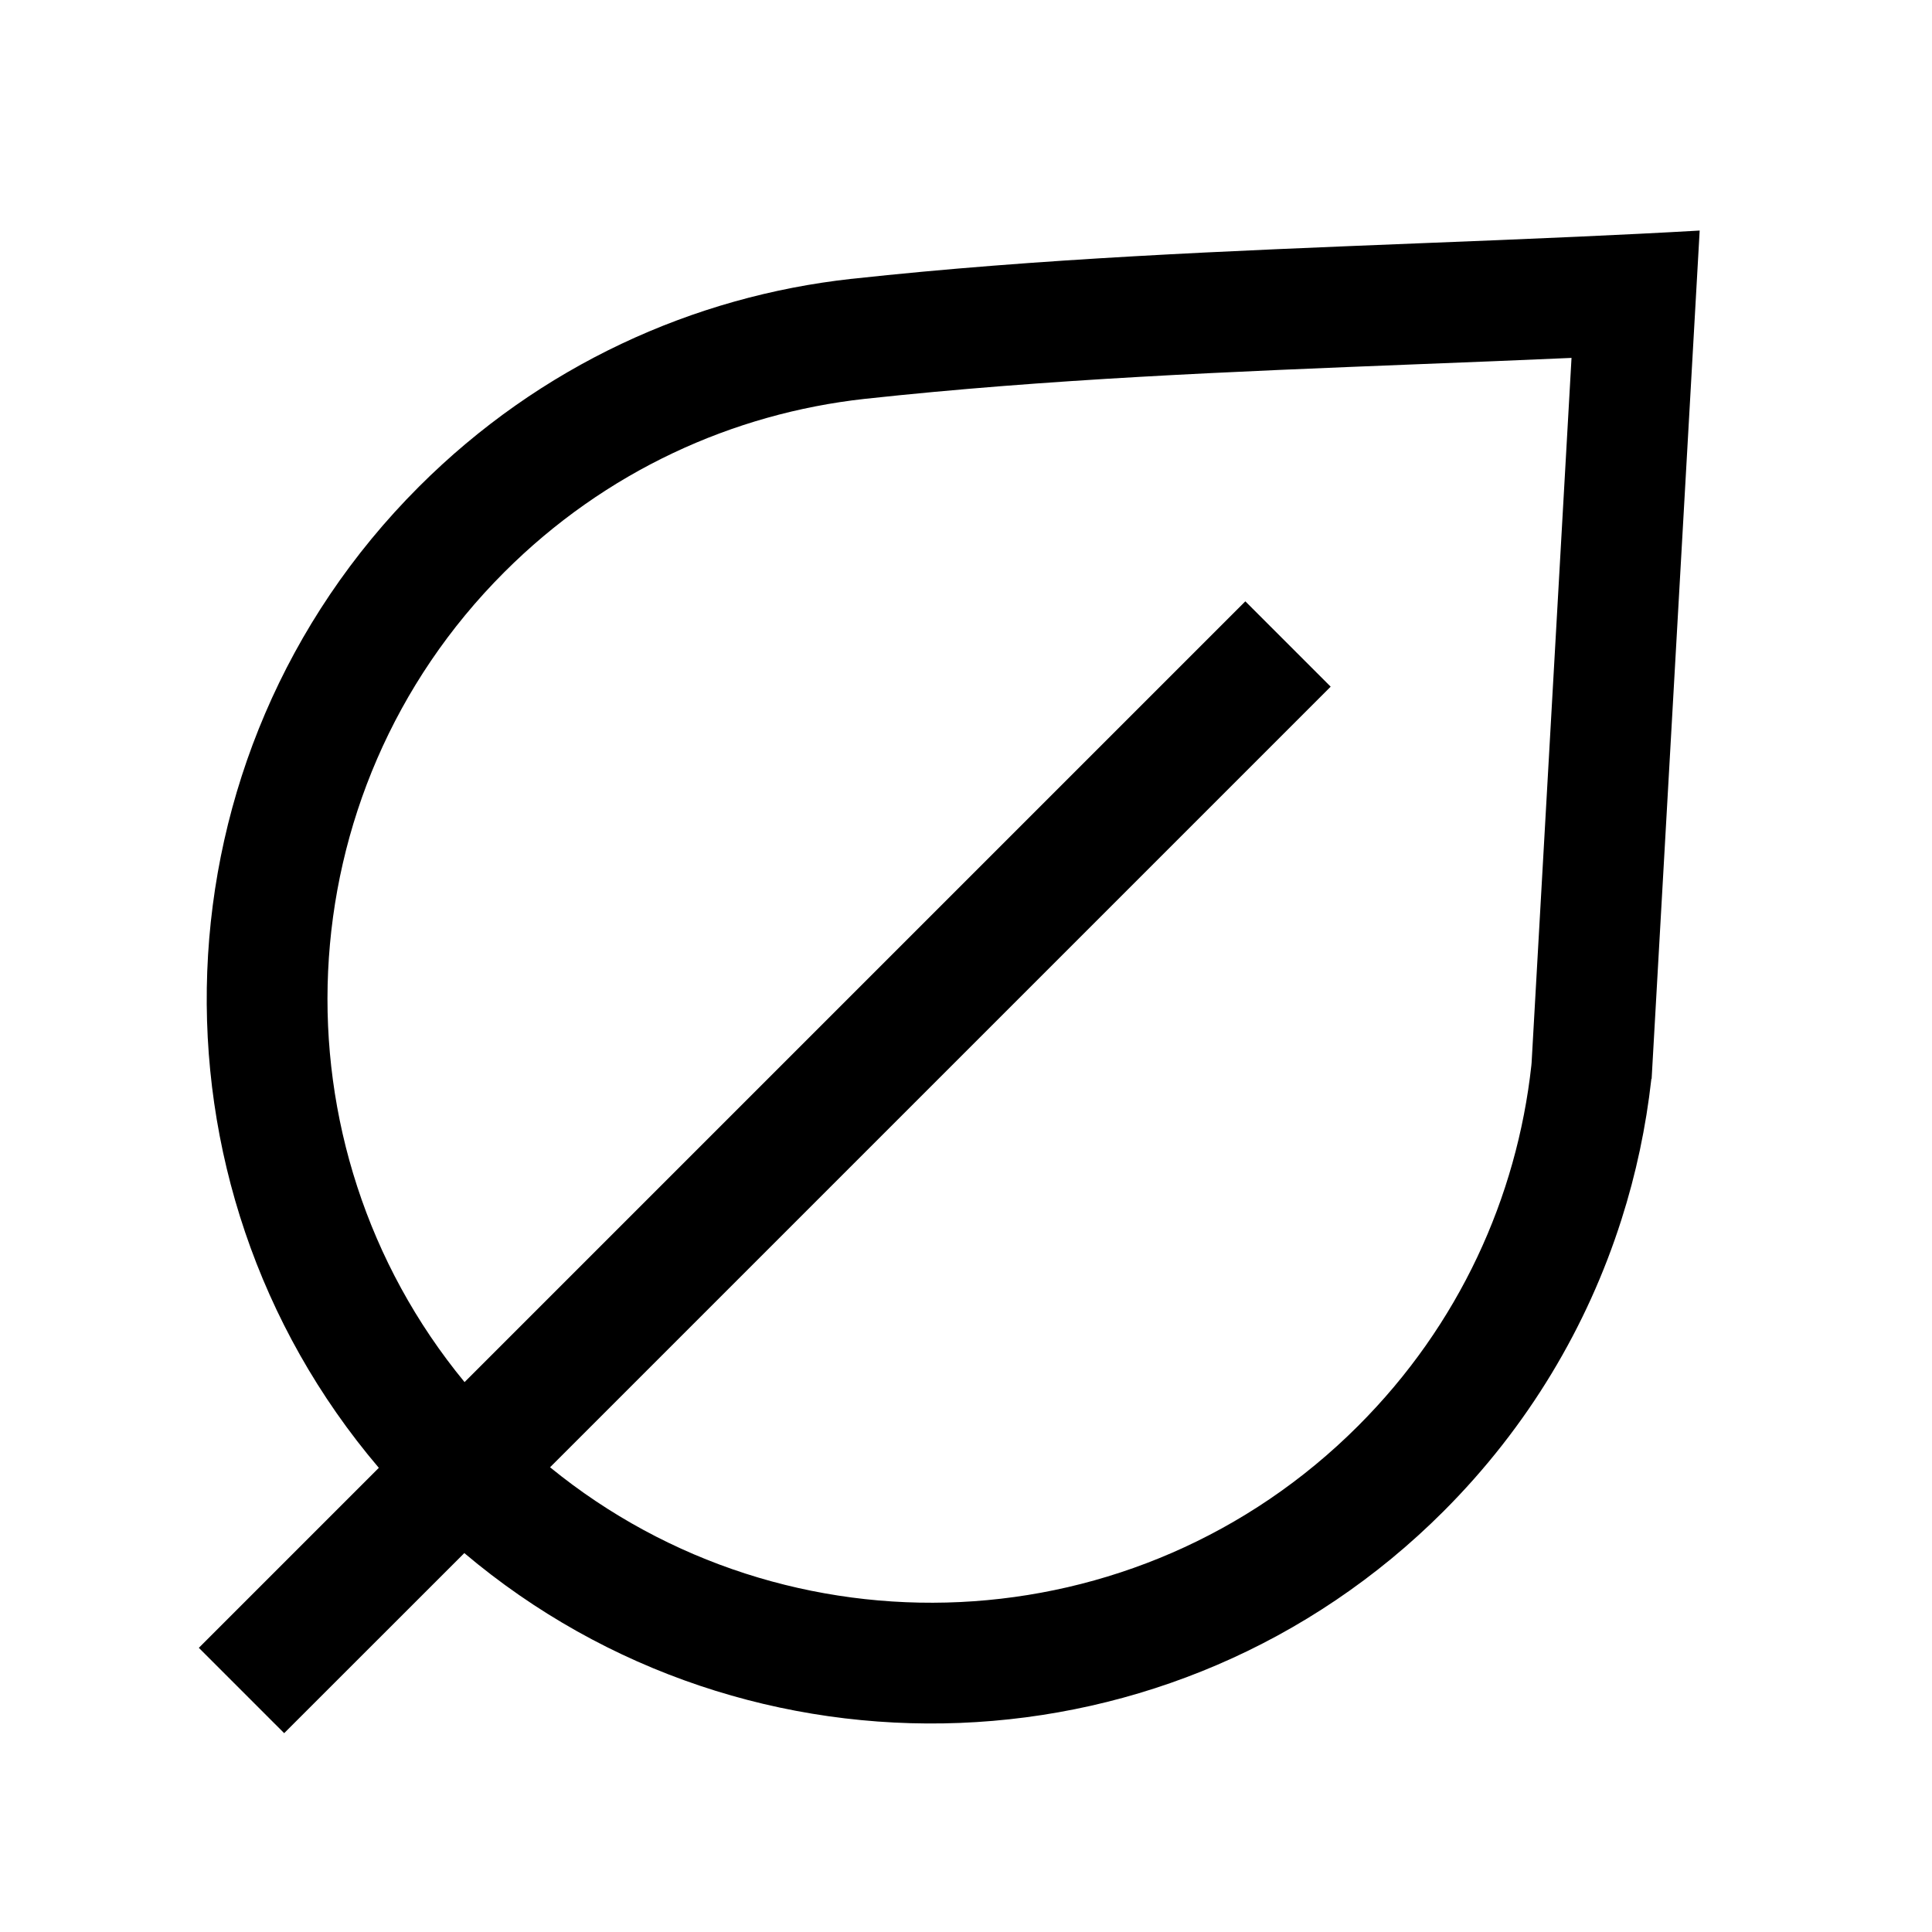 <svg width="24" height="24" viewBox="0 0 24 24" fill="none" xmlns="http://www.w3.org/2000/svg">
<path fill-rule="evenodd" clip-rule="evenodd" d="M5.768 19.293C9.304 22.279 14.6 22.106 17.932 18.774C18.983 17.723 19.72 16.476 20.142 15.151C20.324 14.582 20.447 13.998 20.513 13.409L20.513 13.404L20.514 13.401L20.517 13.404L21.114 2.864C20.613 2.893 20.11 2.917 19.607 2.94C18.942 2.97 18.276 2.997 17.61 3.023C15.263 3.117 12.91 3.21 10.589 3.463L10.577 3.464C8.614 3.68 6.709 4.541 5.204 6.046C1.864 9.386 1.698 14.698 4.706 18.234L2.47 20.47L3.53 21.53L5.768 19.293ZM19.023 13.236L19.026 13.203L19.522 4.446C18.876 4.475 18.235 4.5 17.599 4.525C15.285 4.617 13.024 4.707 10.751 4.954L10.741 4.955C9.105 5.136 7.52 5.852 6.265 7.107C3.511 9.86 3.346 14.223 5.771 17.169L15.47 7.47L16.53 8.53L6.833 18.227C9.779 20.631 14.125 20.459 16.871 17.713C18.127 16.458 18.843 14.873 19.023 13.236Z" fill="black"/>
</svg>
